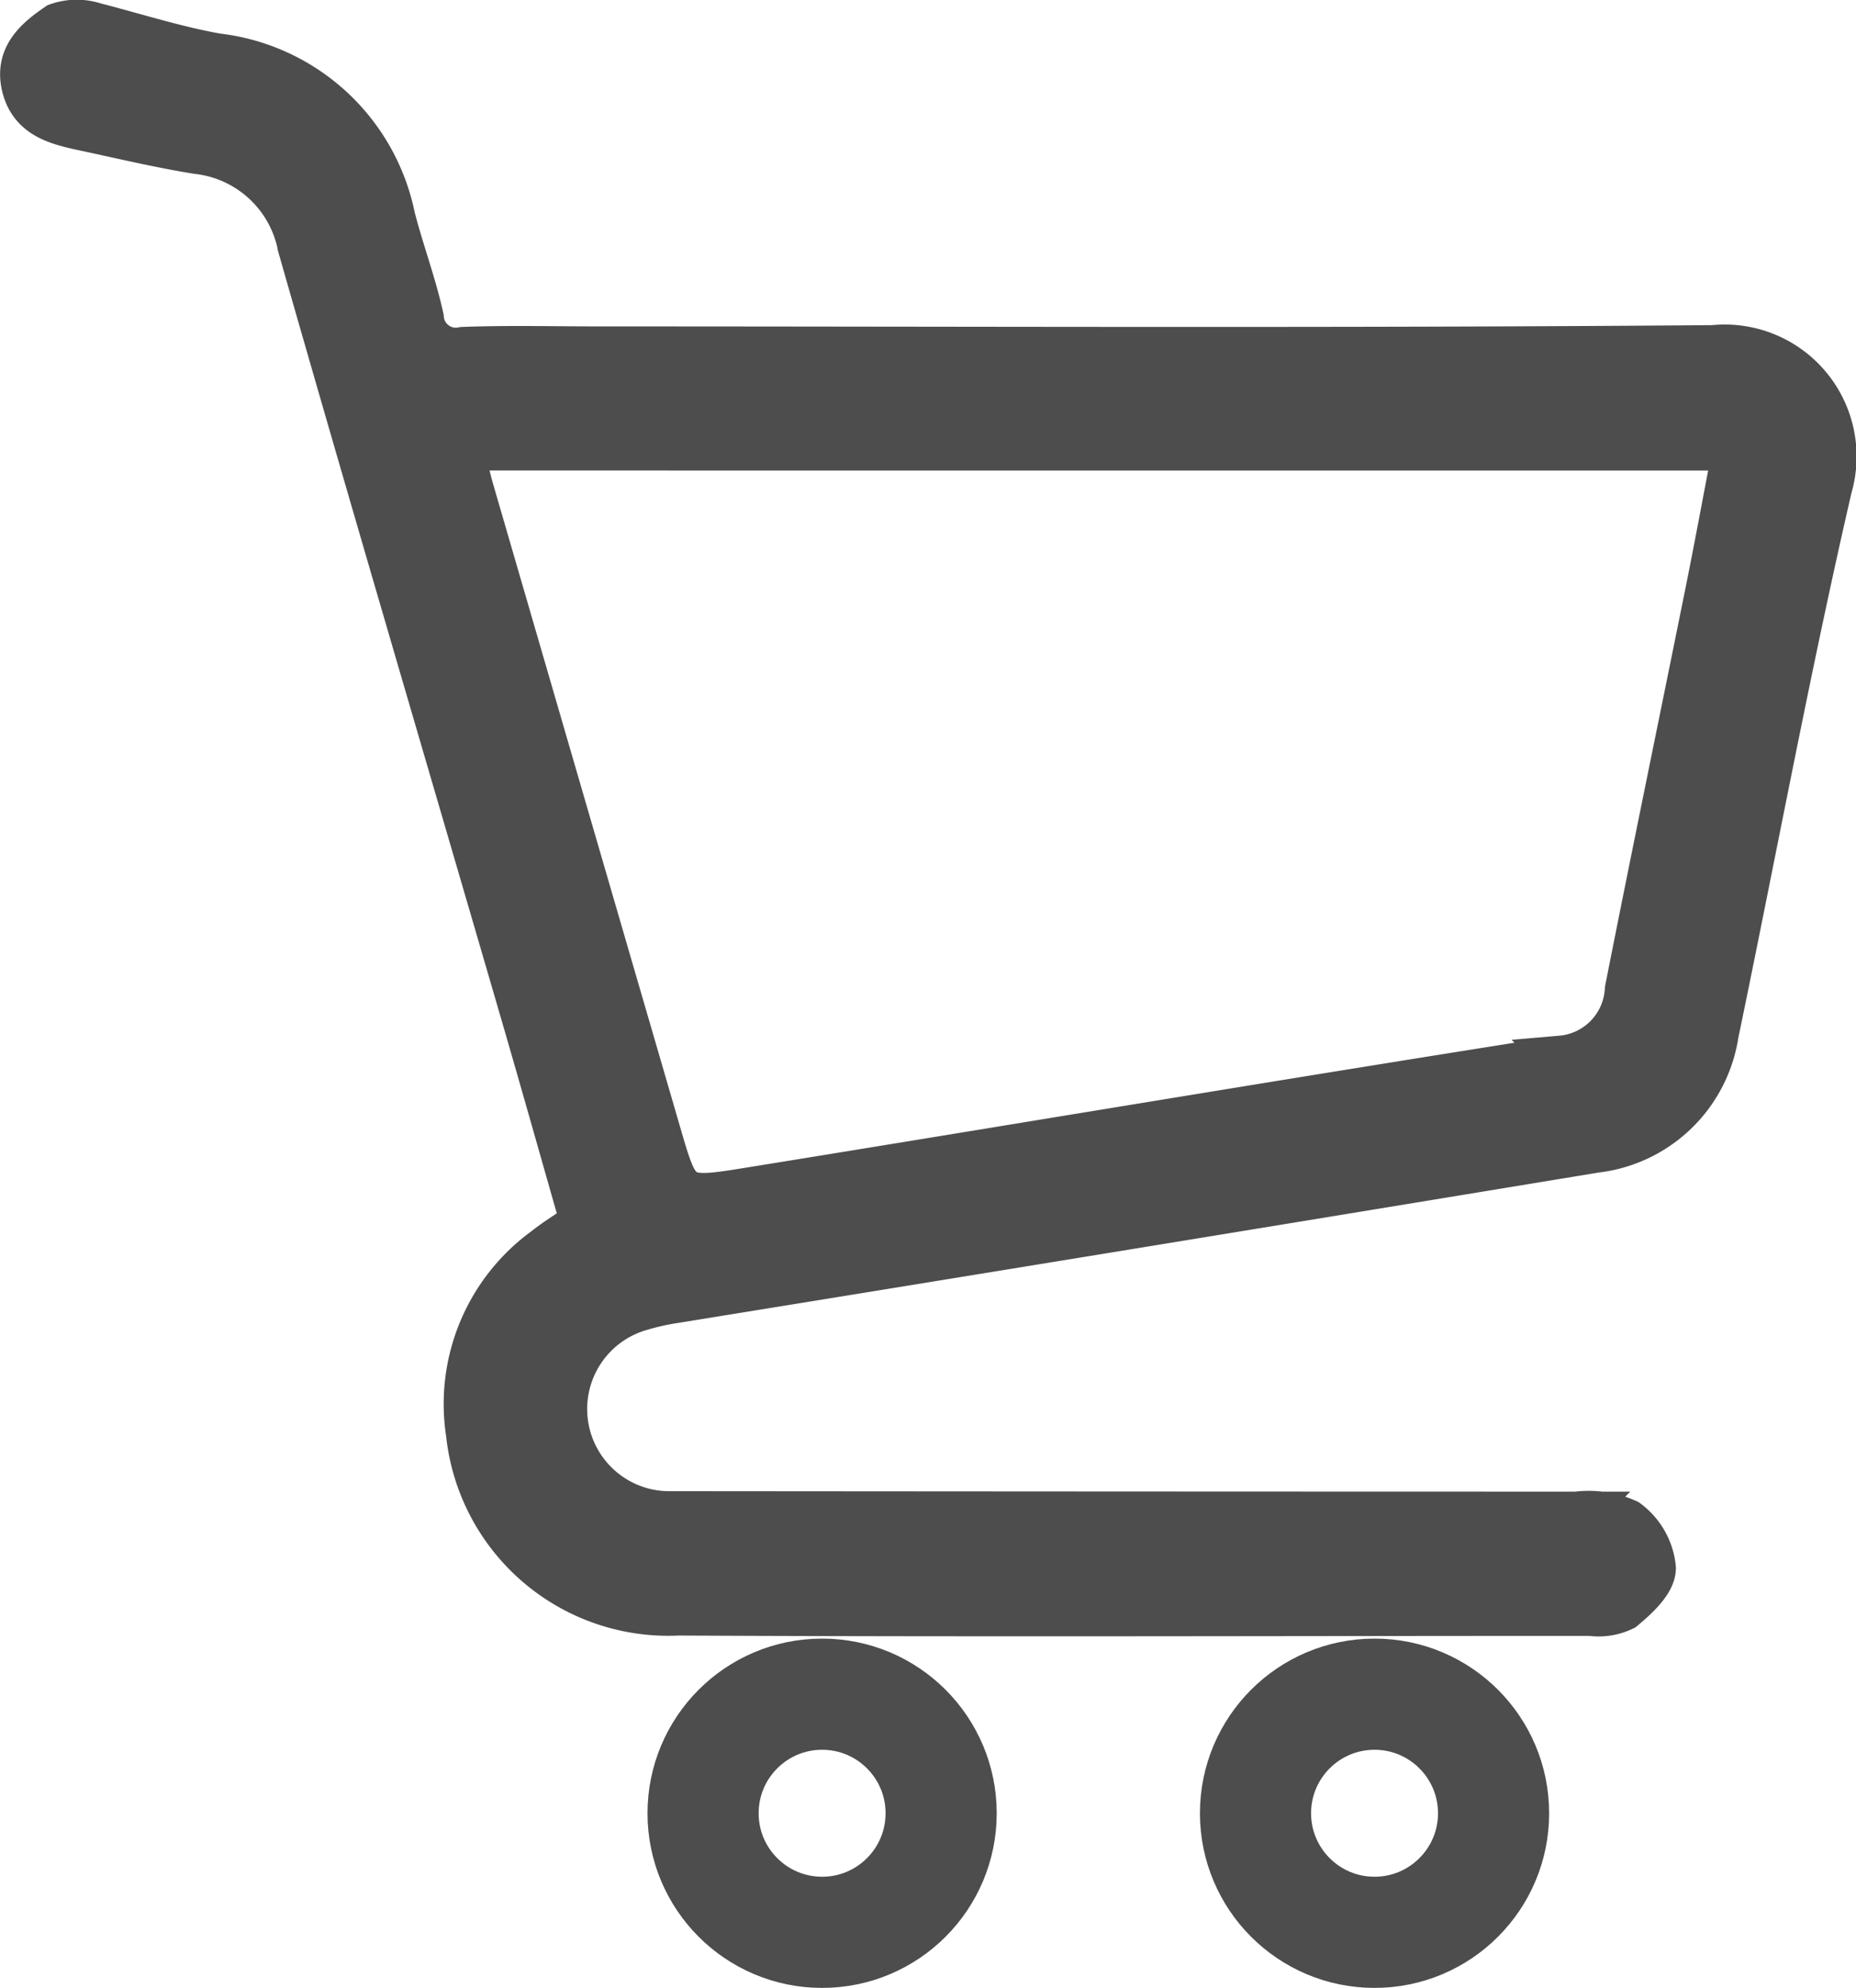 <svg xmlns="http://www.w3.org/2000/svg" width="33.399" height="35.762" viewBox="0 0 33.399 35.762">
  <g id="グループ_160" data-name="グループ 160" transform="translate(-1270.463 -53.258)">
    <g id="s8hxRO">
      <g id="グループ_159" data-name="グループ 159">
        <path id="パス_190" data-name="パス 190" d="M1272.172,53.706c.731.187,1.454.421,2.195.552a3.665,3.665,0,0,1,3.168,2.906c.155.609.381,1.2.515,1.814a.617.617,0,0,0,.748.561c.809-.03,1.621-.009,2.431-.009,6.688,0,13.377.032,20.064-.023a1.974,1.974,0,0,1,2.1,2.518c-.753,3.26-1.361,6.554-2.042,9.831a2.491,2.491,0,0,1-2.178,2.1q-8.283,1.365-16.568,2.706a4.433,4.433,0,0,0-.592.131,1.879,1.879,0,0,0,.541,3.691q8.141.007,16.281.008a1.691,1.691,0,0,1,.911.135,1.191,1.191,0,0,1,.475.839c0,.251-.312.535-.547.73a1.013,1.013,0,0,1-.587.091c-5.472,0-10.944.021-16.416-.006a3.621,3.621,0,0,1-3.783-3.237,3.448,3.448,0,0,1,1.387-3.323c.192-.154.405-.282.672-.465-.357-1.25-.714-2.518-1.082-3.783-1.337-4.594-2.693-9.183-4.007-13.784a2.116,2.116,0,0,0-1.841-1.7c-.709-.113-1.409-.284-2.113-.432-.452-.1-.891-.228-1.014-.755s.225-.828.609-1.09A1.041,1.041,0,0,1,1272.172,53.706Zm6.593,7.616c.078.317.124.534.185.746q1.683,5.79,3.369,11.58c.347,1.192.353,1.218,1.6,1.016,4.879-.788,9.754-1.607,14.636-2.375a1.3,1.3,0,0,0,1.187-1.228c.474-2.4.971-4.8,1.455-7.2.166-.826.318-1.655.488-2.538Z" fill="#4d4d4d" stroke="#4d4d4d" stroke-miterlimit="10" stroke-width="0.8"/>
      </g>
    </g>
    <circle id="楕円形_4" data-name="楕円形 4" cx="2.142" cy="2.142" r="2.142" transform="translate(1283.115 83.736)" fill="none" stroke="#4d4d4d" stroke-miterlimit="10" stroke-width="2"/>
    <circle id="楕円形_5" data-name="楕円形 5" cx="2.142" cy="2.142" r="2.142" transform="translate(1293.056 83.736)" fill="none" stroke="#4d4d4d" stroke-miterlimit="10" stroke-width="2"/>
  </g>
</svg>
